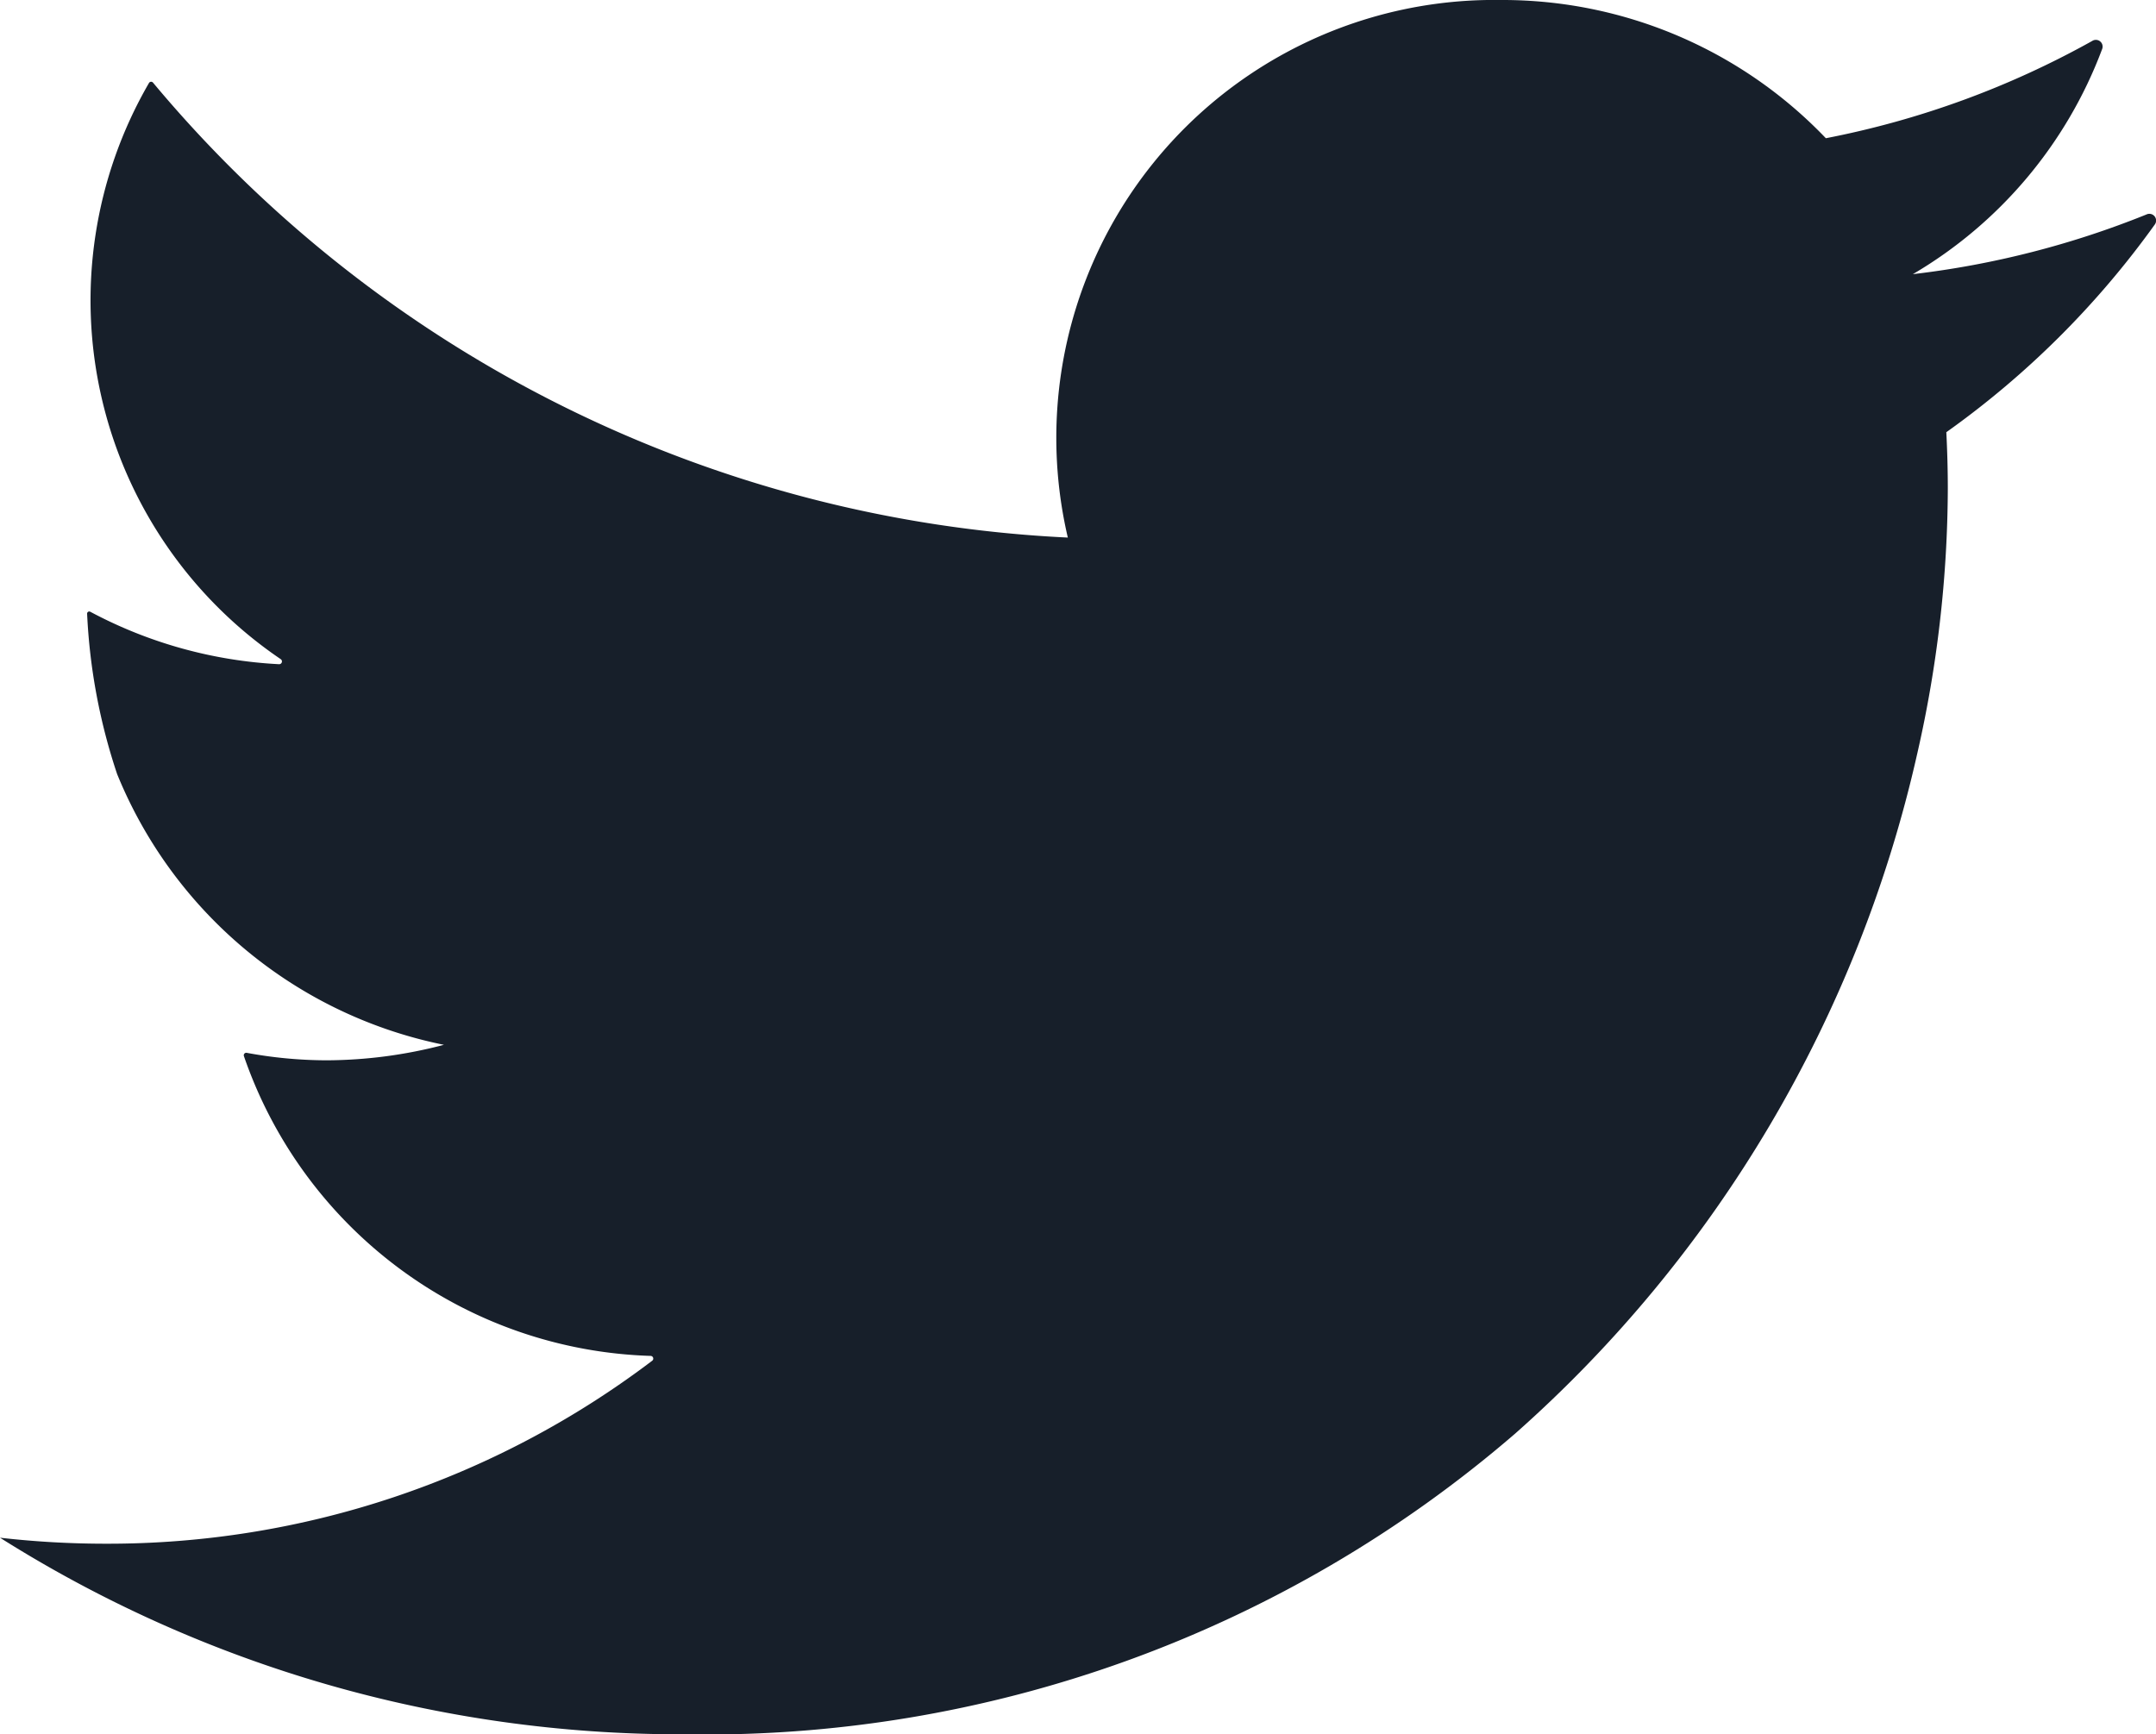 <svg xmlns="http://www.w3.org/2000/svg" xmlns:xlink="http://www.w3.org/1999/xlink" width="32" height="25.745" viewBox="0 0 32 25.745">
  <defs>
    <clipPath id="clip-path">
      <rect id="長方形_5" data-name="長方形 5" width="32" height="25.745" transform="translate(0 0)" fill="#171f2a"/>
    </clipPath>
  </defs>
  <g id="グループ_6" data-name="グループ 6" transform="translate(0 0)">
    <g id="グループ_5" data-name="グループ 5" clip-path="url(#clip-path)">
      <path id="パス_4" data-name="パス 4" d="M31.858,3.184a13.441,13.441,0,0,1-3.467.886A6.531,6.531,0,0,0,31.2.73a.1.1,0,0,0-.147-.122A13.306,13.306,0,0,1,27.1,2.052,6.638,6.638,0,0,0,22.28,0a6.5,6.5,0,0,0-6.431,7.98A18.854,18.854,0,0,1,2.273,1.229a.037.037,0,0,0-.06,0A6.436,6.436,0,0,0,4.168,9.786a.041.041,0,0,1-.025.074,6.666,6.666,0,0,1-2.8-.777.032.032,0,0,0-.05.029,8.761,8.761,0,0,0,.445,2.378,6.665,6.665,0,0,0,4.851,4.02,6.919,6.919,0,0,1-1.743.23,6.561,6.561,0,0,1-1.184-.111.037.037,0,0,0-.042.048,6.6,6.6,0,0,0,6.037,4.451.04.04,0,0,1,.024.071,13.363,13.363,0,0,1-8.113,2.717A13.84,13.84,0,0,1,0,22.827a18.91,18.91,0,0,0,10.12,2.918A18.391,18.391,0,0,0,22.49,21.28a19.07,19.07,0,0,0,5.968-10.1,17.878,17.878,0,0,0,.452-3.924c0-.279-.008-.561-.022-.84A13.263,13.263,0,0,0,31.98,3.336a.1.1,0,0,0-.122-.152" fill="#171f2a"/>
    </g>
  </g>
</svg>
